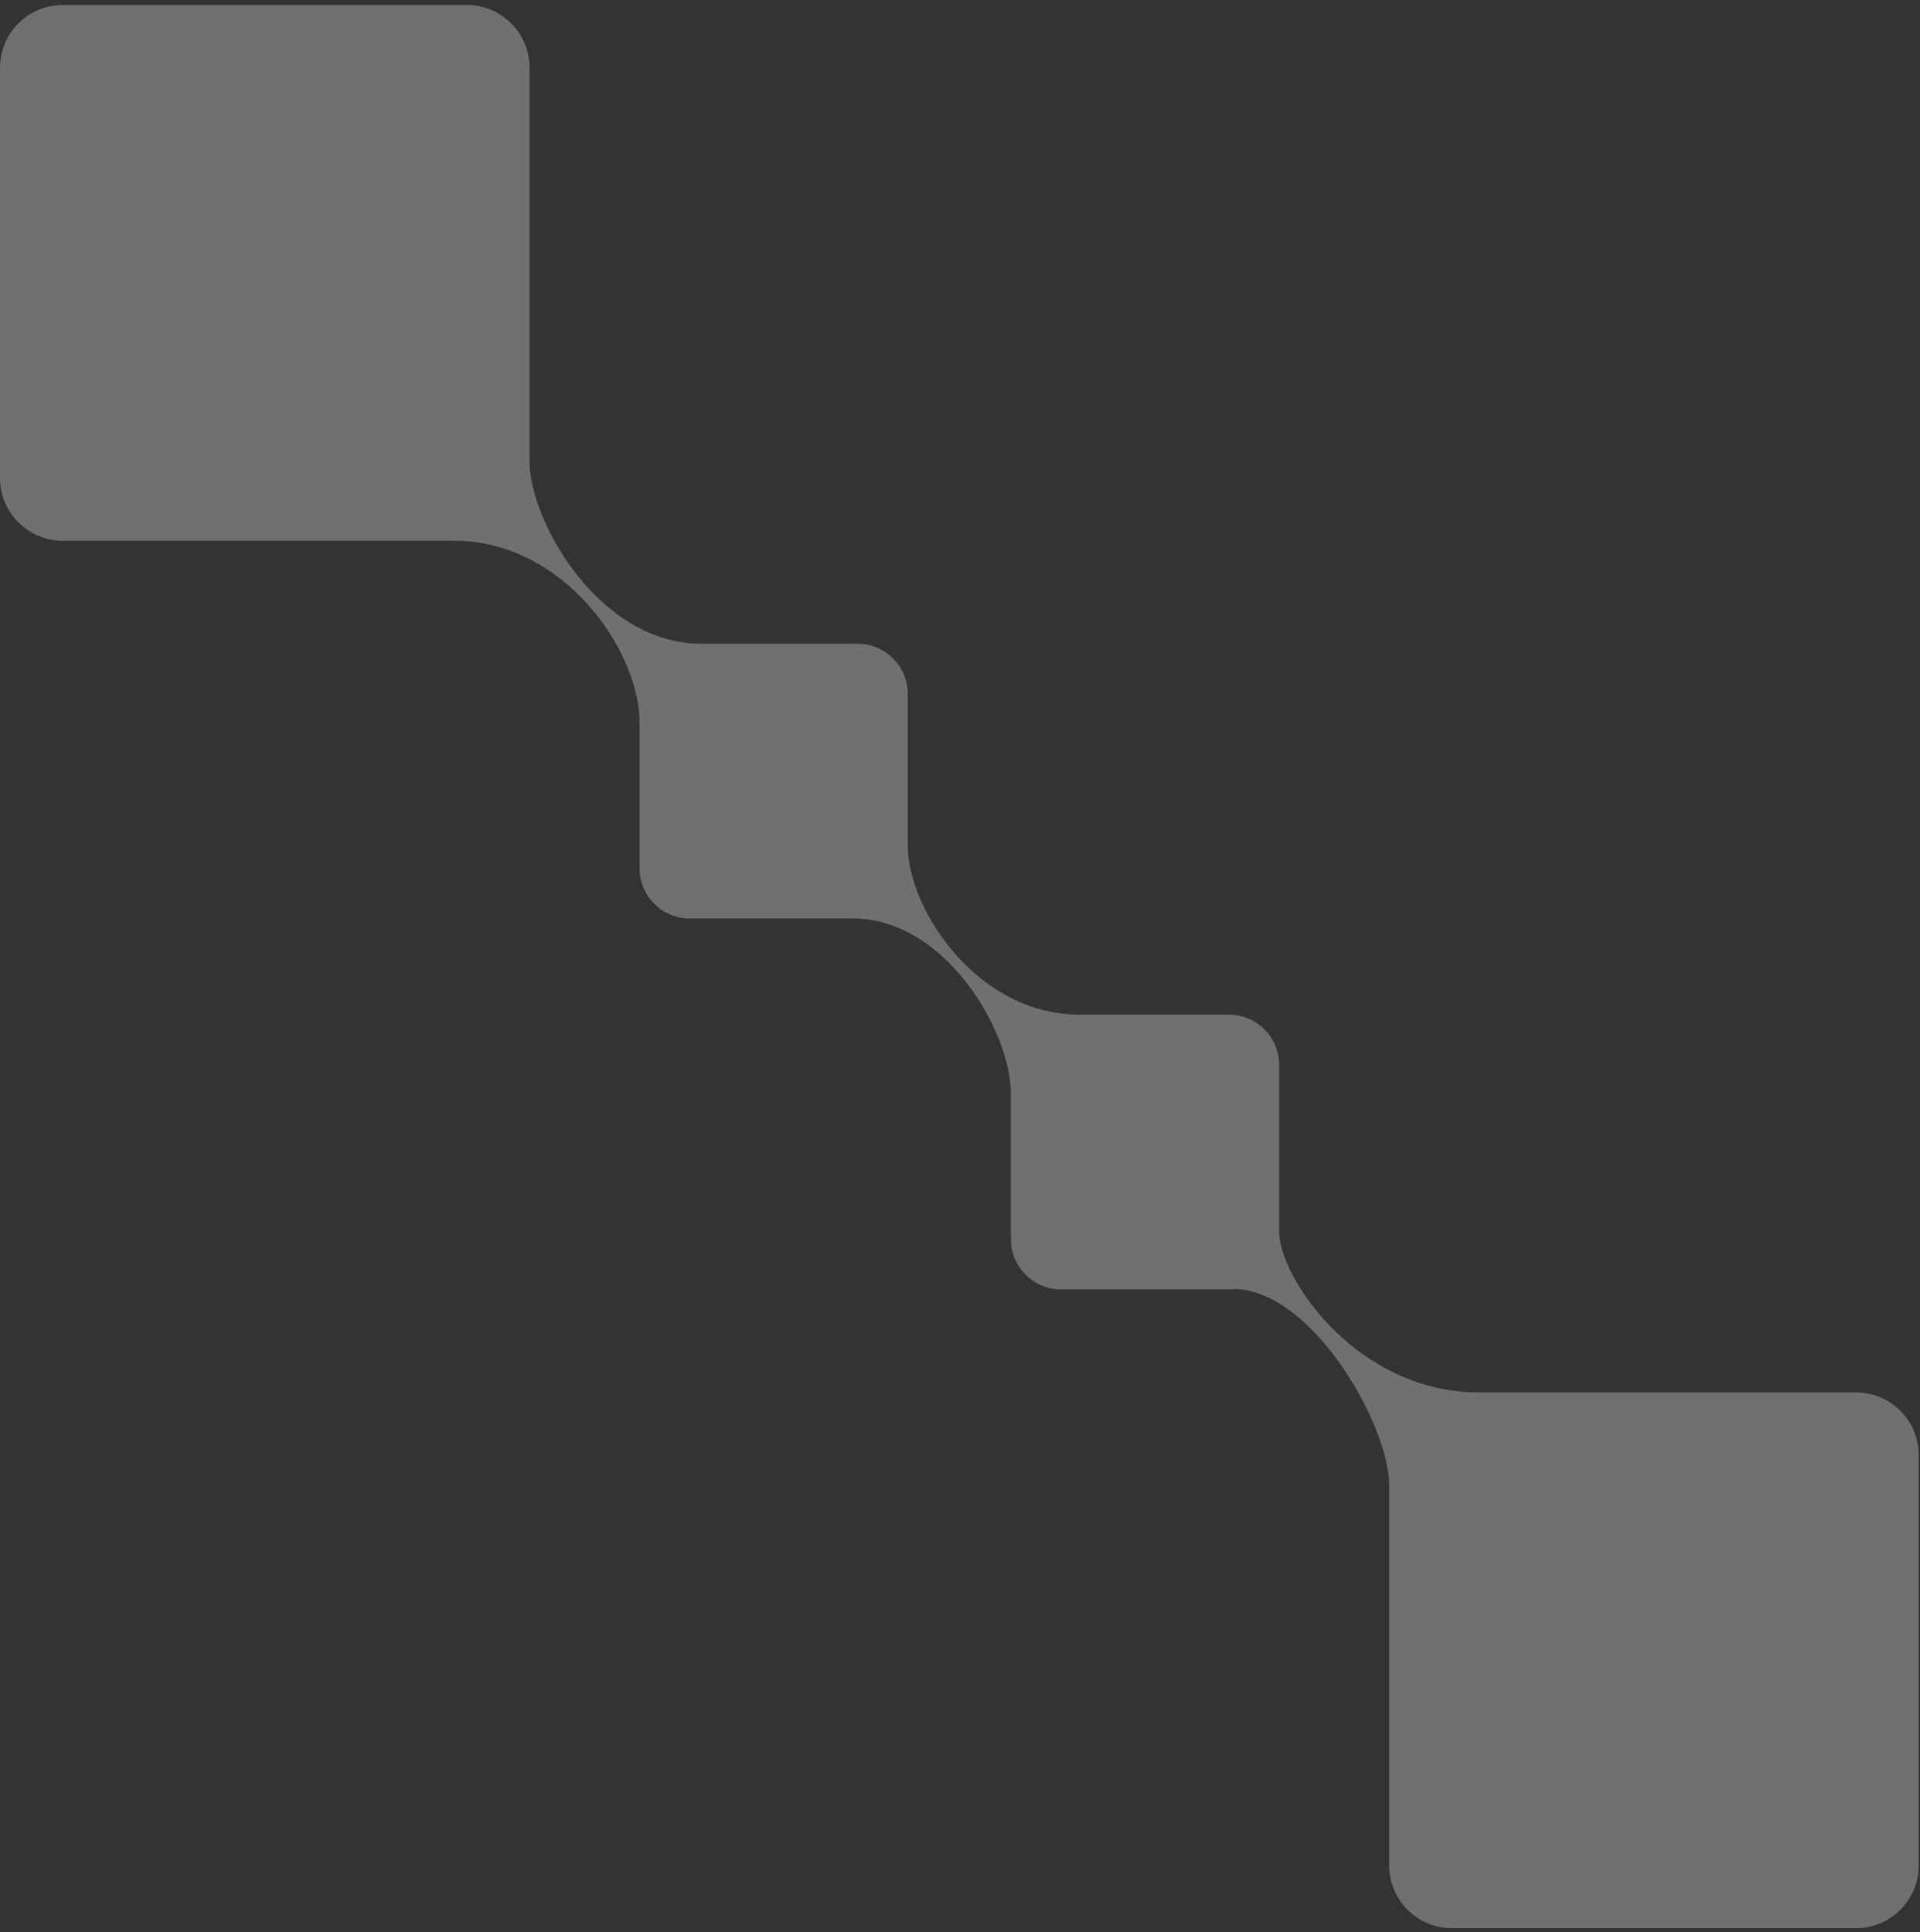 <?xml version="1.0" encoding="UTF-8"?> <svg xmlns="http://www.w3.org/2000/svg" width="306" height="308" viewBox="0 0 306 308" fill="none"><rect x="0" y="0" width="306" height="308" fill="#333333" stroke="none"/> <path opacity="0.3" fill-rule="evenodd" clip-rule="evenodd" d="M84.395 10.797C84.395 5.274 79.918 0.797 74.395 0.797H10C4.477 0.797 -6.10352e-05 5.274 -6.10352e-05 10.797V76.193C-6.10352e-05 81.716 4.477 86.193 10 86.193L72.339 86.193C72.345 86.193 72.352 86.193 72.359 86.193C89.885 86.206 101.932 103.715 101.932 115.206C101.932 115.206 101.932 115.206 101.932 115.205V138.408C101.932 142.826 105.514 146.408 109.932 146.408H135.91C150.661 146.408 161.055 164.363 161.118 174.236V197.529C161.118 201.947 164.7 205.529 169.118 205.529H195.096H195.864C196.231 205.529 196.591 205.504 196.945 205.456C209.421 206.012 221.339 227.228 221.401 236.657V297.347C221.401 302.87 225.878 307.347 231.401 307.347H295.796C301.319 307.347 305.796 302.87 305.796 297.347V231.951C305.796 226.428 301.319 221.951 295.796 221.951H235.65C216.465 221.951 203.864 203.886 203.864 196.223L203.864 196.223V169.736C203.864 165.317 200.282 161.736 195.864 161.736H172.079C156.187 161.736 145.227 145.862 144.678 135.461V110.615C144.678 106.197 141.096 102.615 136.678 102.615L111.796 102.615C95.393 102.615 84.445 82.998 84.395 73.666V10.797Z" fill="white"></path> </svg> 
